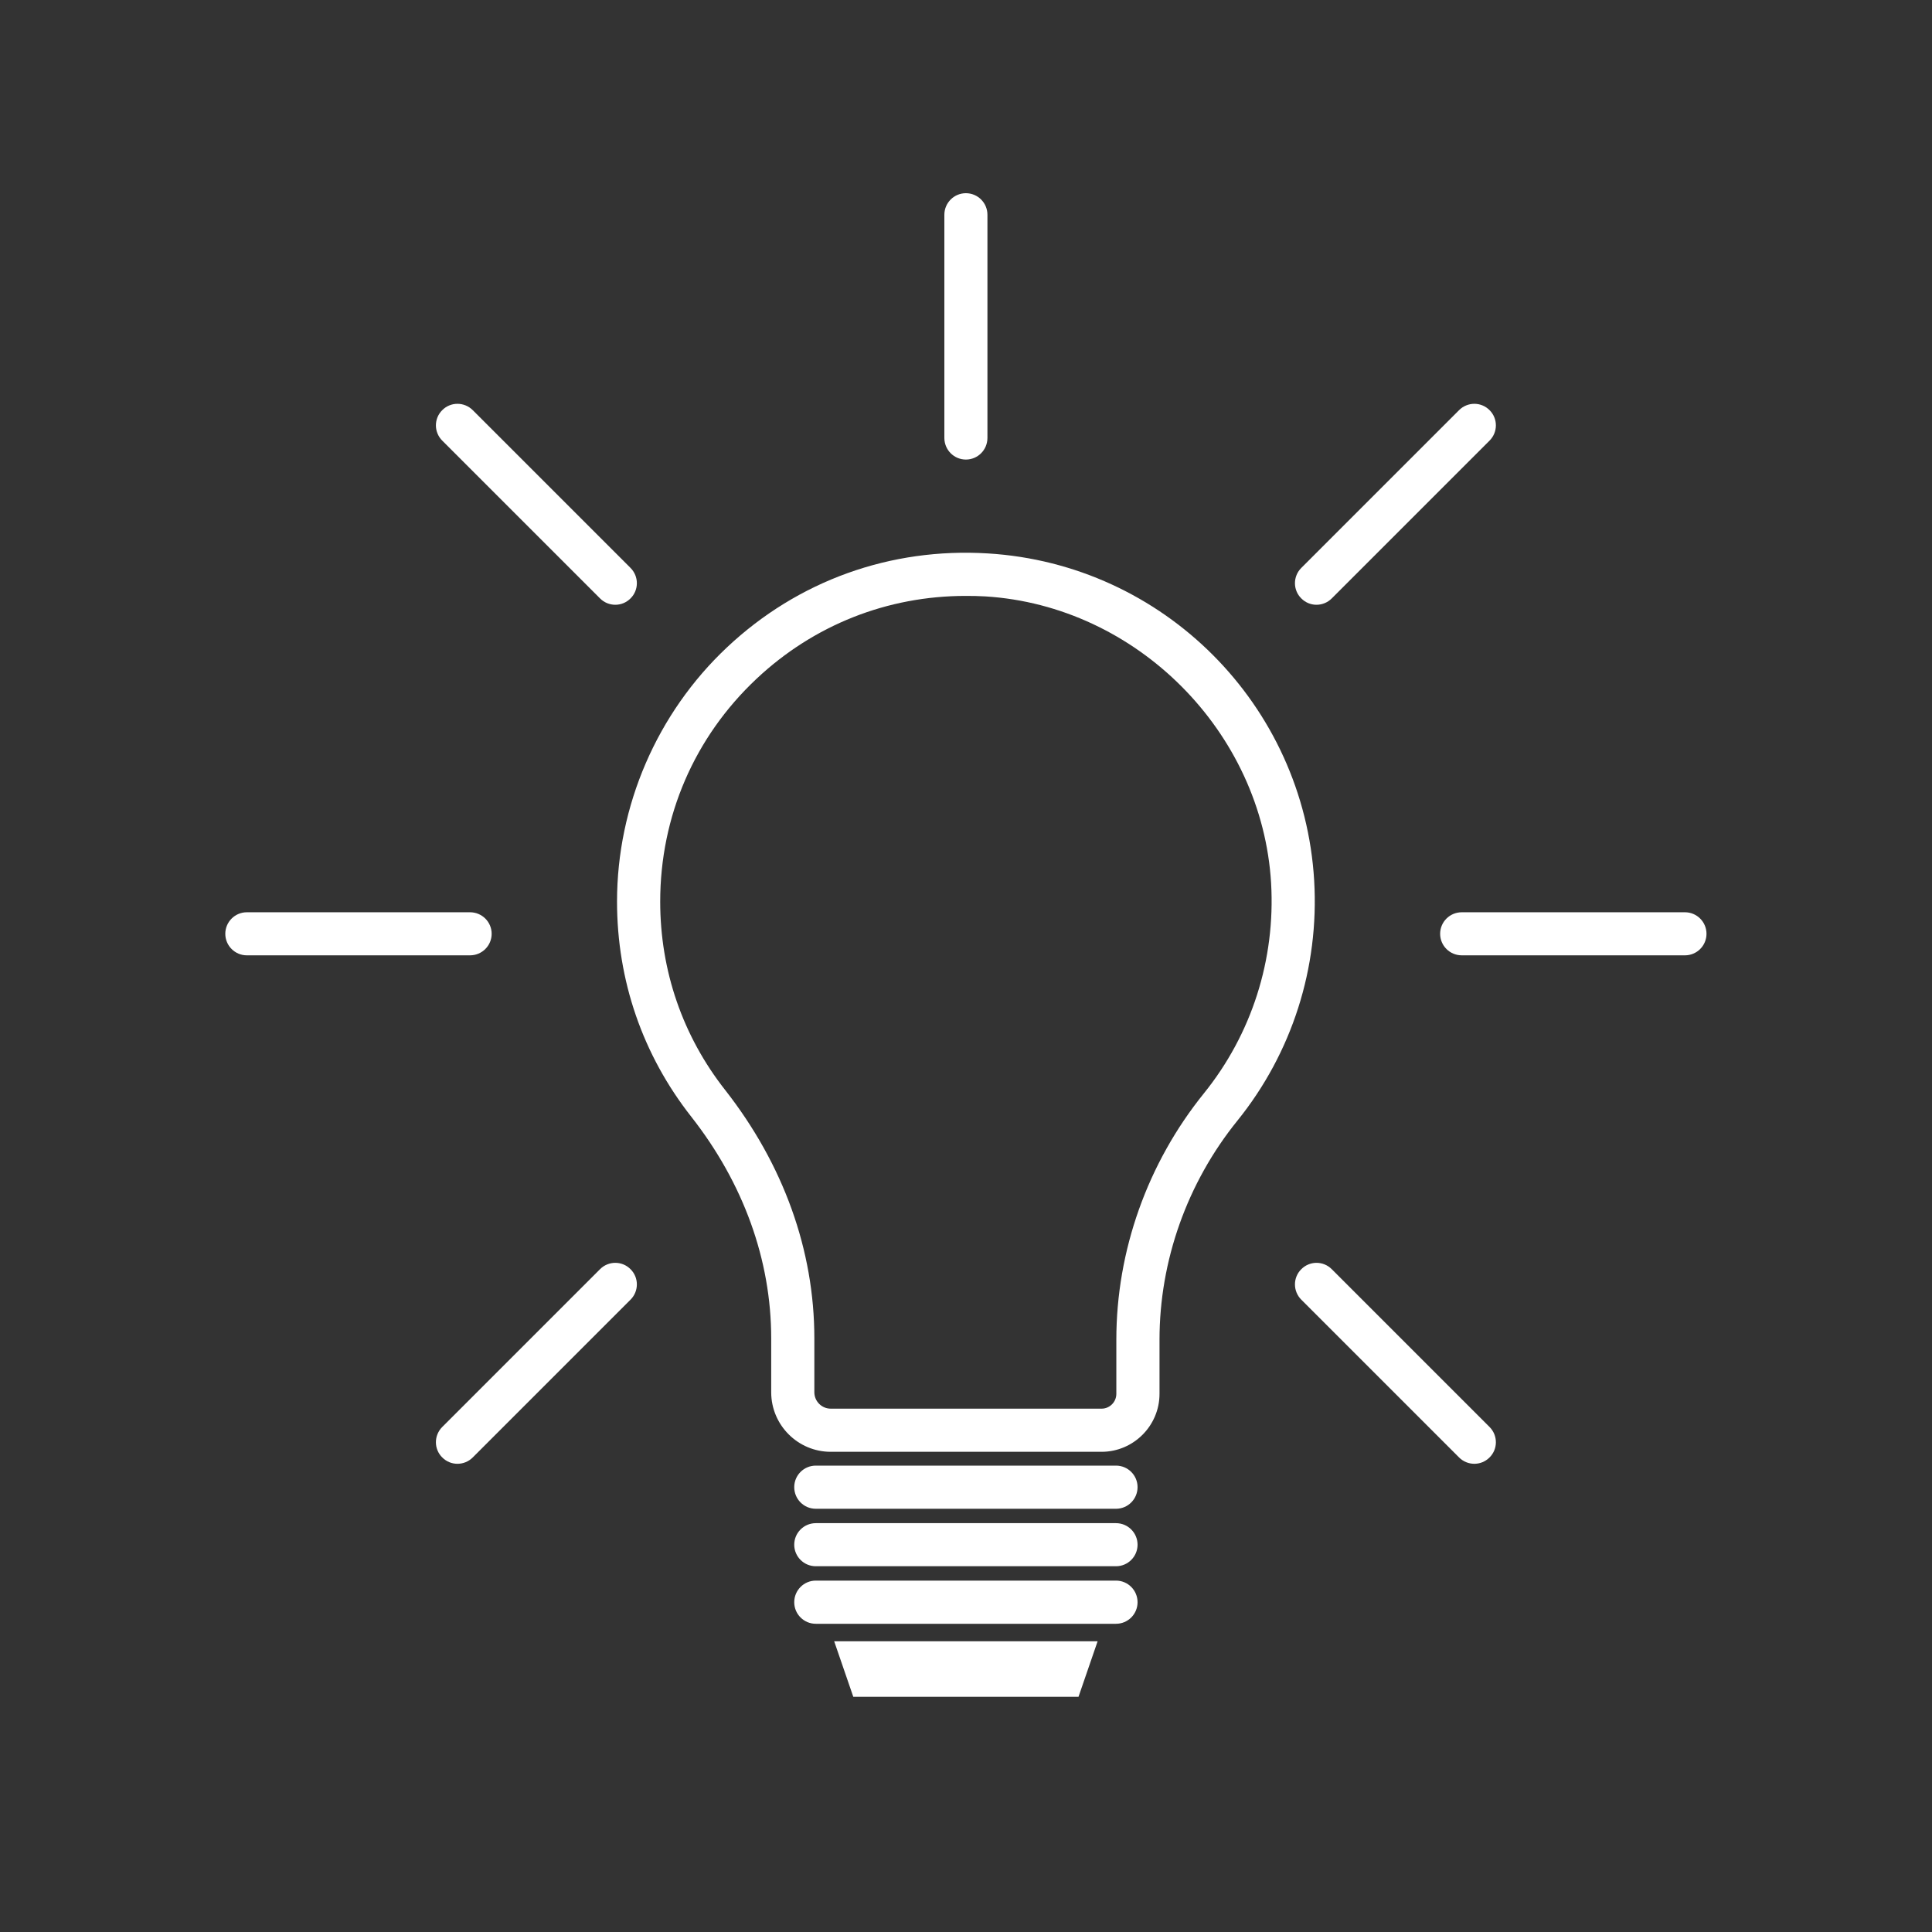 <?xml version="1.0" encoding="UTF-8"?> <svg xmlns="http://www.w3.org/2000/svg" xmlns:xlink="http://www.w3.org/1999/xlink" width="100" zoomAndPan="magnify" viewBox="0 0 75 75" height="100" preserveAspectRatio="xMidYMid meet" version="1.0"><rect x="0" y="0" width="75" height="75" fill="#333333" stroke="none"/><defs><clipPath id="152c99aea1"><path d="M 32.371 63.711 L 42.617 63.711 L 42.617 65.871 L 32.371 65.871 Z M 32.371 63.711 " clip-rule="nonzero"></path></clipPath><clipPath id="ff01370dd7"><path d="M 36 7.5 L 39 7.5 L 39 18 L 36 18 Z M 36 7.5 " clip-rule="nonzero"></path></clipPath><clipPath id="f41b96cbee"><path d="M 55.902 35.41 L 66.246 35.41 L 66.246 37.09 L 55.902 37.09 Z M 55.902 35.41 " clip-rule="nonzero"></path></clipPath><clipPath id="f3594cfa99"><path d="M 8.742 35 L 20 35 L 20 38 L 8.742 38 Z M 8.742 35 " clip-rule="nonzero"></path></clipPath></defs><path fill="#ffffff" d="M 37.488 23.133 C 34.453 23.133 31.594 24.258 29.367 26.352 C 26.957 28.617 25.629 31.691 25.629 35 C 25.629 37.684 26.5 40.215 28.152 42.316 C 30.414 45.203 31.613 48.535 31.613 51.957 L 31.613 54.047 C 31.613 54.398 31.898 54.684 32.25 54.684 L 42.762 54.684 C 43.078 54.684 43.336 54.426 43.336 54.109 L 43.336 52.008 C 43.336 48.555 44.543 45.16 46.734 42.445 C 48.59 40.148 49.516 37.25 49.344 34.281 C 48.996 28.406 44.125 23.516 38.25 23.152 C 37.996 23.137 37.742 23.133 37.488 23.133 Z M 42.762 56.359 L 32.25 56.359 C 30.973 56.359 29.938 55.32 29.938 54.047 L 29.938 51.957 C 29.938 48.914 28.863 45.938 26.836 43.352 C 24.949 40.953 23.953 38.062 23.953 35 C 23.953 31.277 25.508 27.68 28.223 25.129 C 30.973 22.543 34.57 21.25 38.352 21.484 C 45.172 21.902 50.613 27.363 51.016 34.184 C 51.215 37.566 50.156 40.875 48.039 43.5 C 46.086 45.914 45.012 48.938 45.012 52.008 L 45.012 54.109 C 45.012 55.348 44 56.359 42.762 56.359 " fill-opacity="1" fill-rule="nonzero"></path><path fill="#ffffff" d="M 43.324 58.57 L 31.668 58.57 C 31.207 58.57 30.832 58.195 30.832 57.73 C 30.832 57.27 31.207 56.895 31.668 56.895 L 43.324 56.895 C 43.785 56.895 44.16 57.27 44.16 57.73 C 44.16 58.195 43.785 58.57 43.324 58.57 " fill-opacity="1" fill-rule="nonzero"></path><path fill="#ffffff" d="M 43.324 60.801 L 31.668 60.801 C 31.207 60.801 30.832 60.426 30.832 59.965 C 30.832 59.504 31.207 59.129 31.668 59.129 L 43.324 59.129 C 43.785 59.129 44.16 59.504 44.16 59.965 C 44.16 60.426 43.785 60.801 43.324 60.801 " fill-opacity="1" fill-rule="nonzero"></path><path fill="#ffffff" d="M 43.324 63.035 L 31.668 63.035 C 31.207 63.035 30.832 62.66 30.832 62.199 C 30.832 61.734 31.207 61.359 31.668 61.359 L 43.324 61.359 C 43.785 61.359 44.16 61.734 44.16 62.199 C 44.16 62.66 43.785 63.035 43.324 63.035 " fill-opacity="1" fill-rule="nonzero"></path><g clip-path="url(#152c99aea1)"><path fill="#ffffff" d="M 41.867 65.871 L 33.125 65.871 L 32.383 63.715 L 42.609 63.715 L 41.867 65.871 " fill-opacity="1" fill-rule="nonzero"></path></g><g clip-path="url(#ff01370dd7)"><path fill="#ffffff" d="M 37.496 17.84 C 37.035 17.84 36.66 17.465 36.66 17 L 36.66 8.336 C 36.66 7.875 37.035 7.5 37.496 7.5 C 37.957 7.5 38.332 7.875 38.332 8.336 L 38.332 17 C 38.332 17.465 37.957 17.84 37.496 17.84 " fill-opacity="1" fill-rule="nonzero"></path></g><path fill="#ffffff" d="M 51.105 23.477 C 50.891 23.477 50.68 23.395 50.516 23.23 C 50.188 22.906 50.188 22.375 50.516 22.047 L 56.641 15.922 C 56.969 15.594 57.5 15.594 57.824 15.922 C 58.152 16.246 58.152 16.777 57.824 17.105 L 51.699 23.23 C 51.535 23.395 51.32 23.477 51.105 23.477 " fill-opacity="1" fill-rule="nonzero"></path><g clip-path="url(#f41b96cbee)"><path fill="#ffffff" d="M 65.41 37.086 L 56.746 37.086 C 56.281 37.086 55.906 36.711 55.906 36.25 C 55.906 35.789 56.281 35.414 56.746 35.414 L 65.41 35.414 C 65.871 35.414 66.246 35.789 66.246 36.25 C 66.246 36.711 65.871 37.086 65.41 37.086 " fill-opacity="1" fill-rule="nonzero"></path></g><path fill="#ffffff" d="M 57.234 56.824 C 57.02 56.824 56.805 56.742 56.641 56.578 L 50.516 50.453 C 50.188 50.125 50.188 49.594 50.516 49.27 C 50.844 48.941 51.371 48.941 51.699 49.27 L 57.824 55.395 C 58.152 55.723 58.152 56.254 57.824 56.578 C 57.66 56.742 57.449 56.824 57.234 56.824 " fill-opacity="1" fill-rule="nonzero"></path><path fill="#ffffff" d="M 17.758 56.824 C 17.543 56.824 17.332 56.742 17.168 56.578 C 16.84 56.254 16.84 55.723 17.168 55.395 L 23.293 49.27 C 23.621 48.941 24.152 48.941 24.477 49.27 C 24.805 49.594 24.805 50.125 24.477 50.453 L 18.352 56.578 C 18.188 56.742 17.973 56.824 17.758 56.824 " fill-opacity="1" fill-rule="nonzero"></path><g clip-path="url(#f3594cfa99)"><path fill="#ffffff" d="M 18.246 37.086 L 9.582 37.086 C 9.121 37.086 8.746 36.711 8.746 36.25 C 8.746 35.789 9.121 35.414 9.582 35.414 L 18.246 35.414 C 18.711 35.414 19.086 35.789 19.086 36.25 C 19.086 36.711 18.711 37.086 18.246 37.086 " fill-opacity="1" fill-rule="nonzero"></path></g><path fill="#ffffff" d="M 23.887 23.477 C 23.672 23.477 23.457 23.395 23.293 23.23 L 17.168 17.105 C 16.84 16.777 16.84 16.246 17.168 15.922 C 17.492 15.594 18.023 15.594 18.352 15.922 L 24.477 22.047 C 24.805 22.375 24.805 22.906 24.477 23.23 C 24.312 23.395 24.102 23.477 23.887 23.477 " fill-opacity="1" fill-rule="nonzero"></path></svg> 
